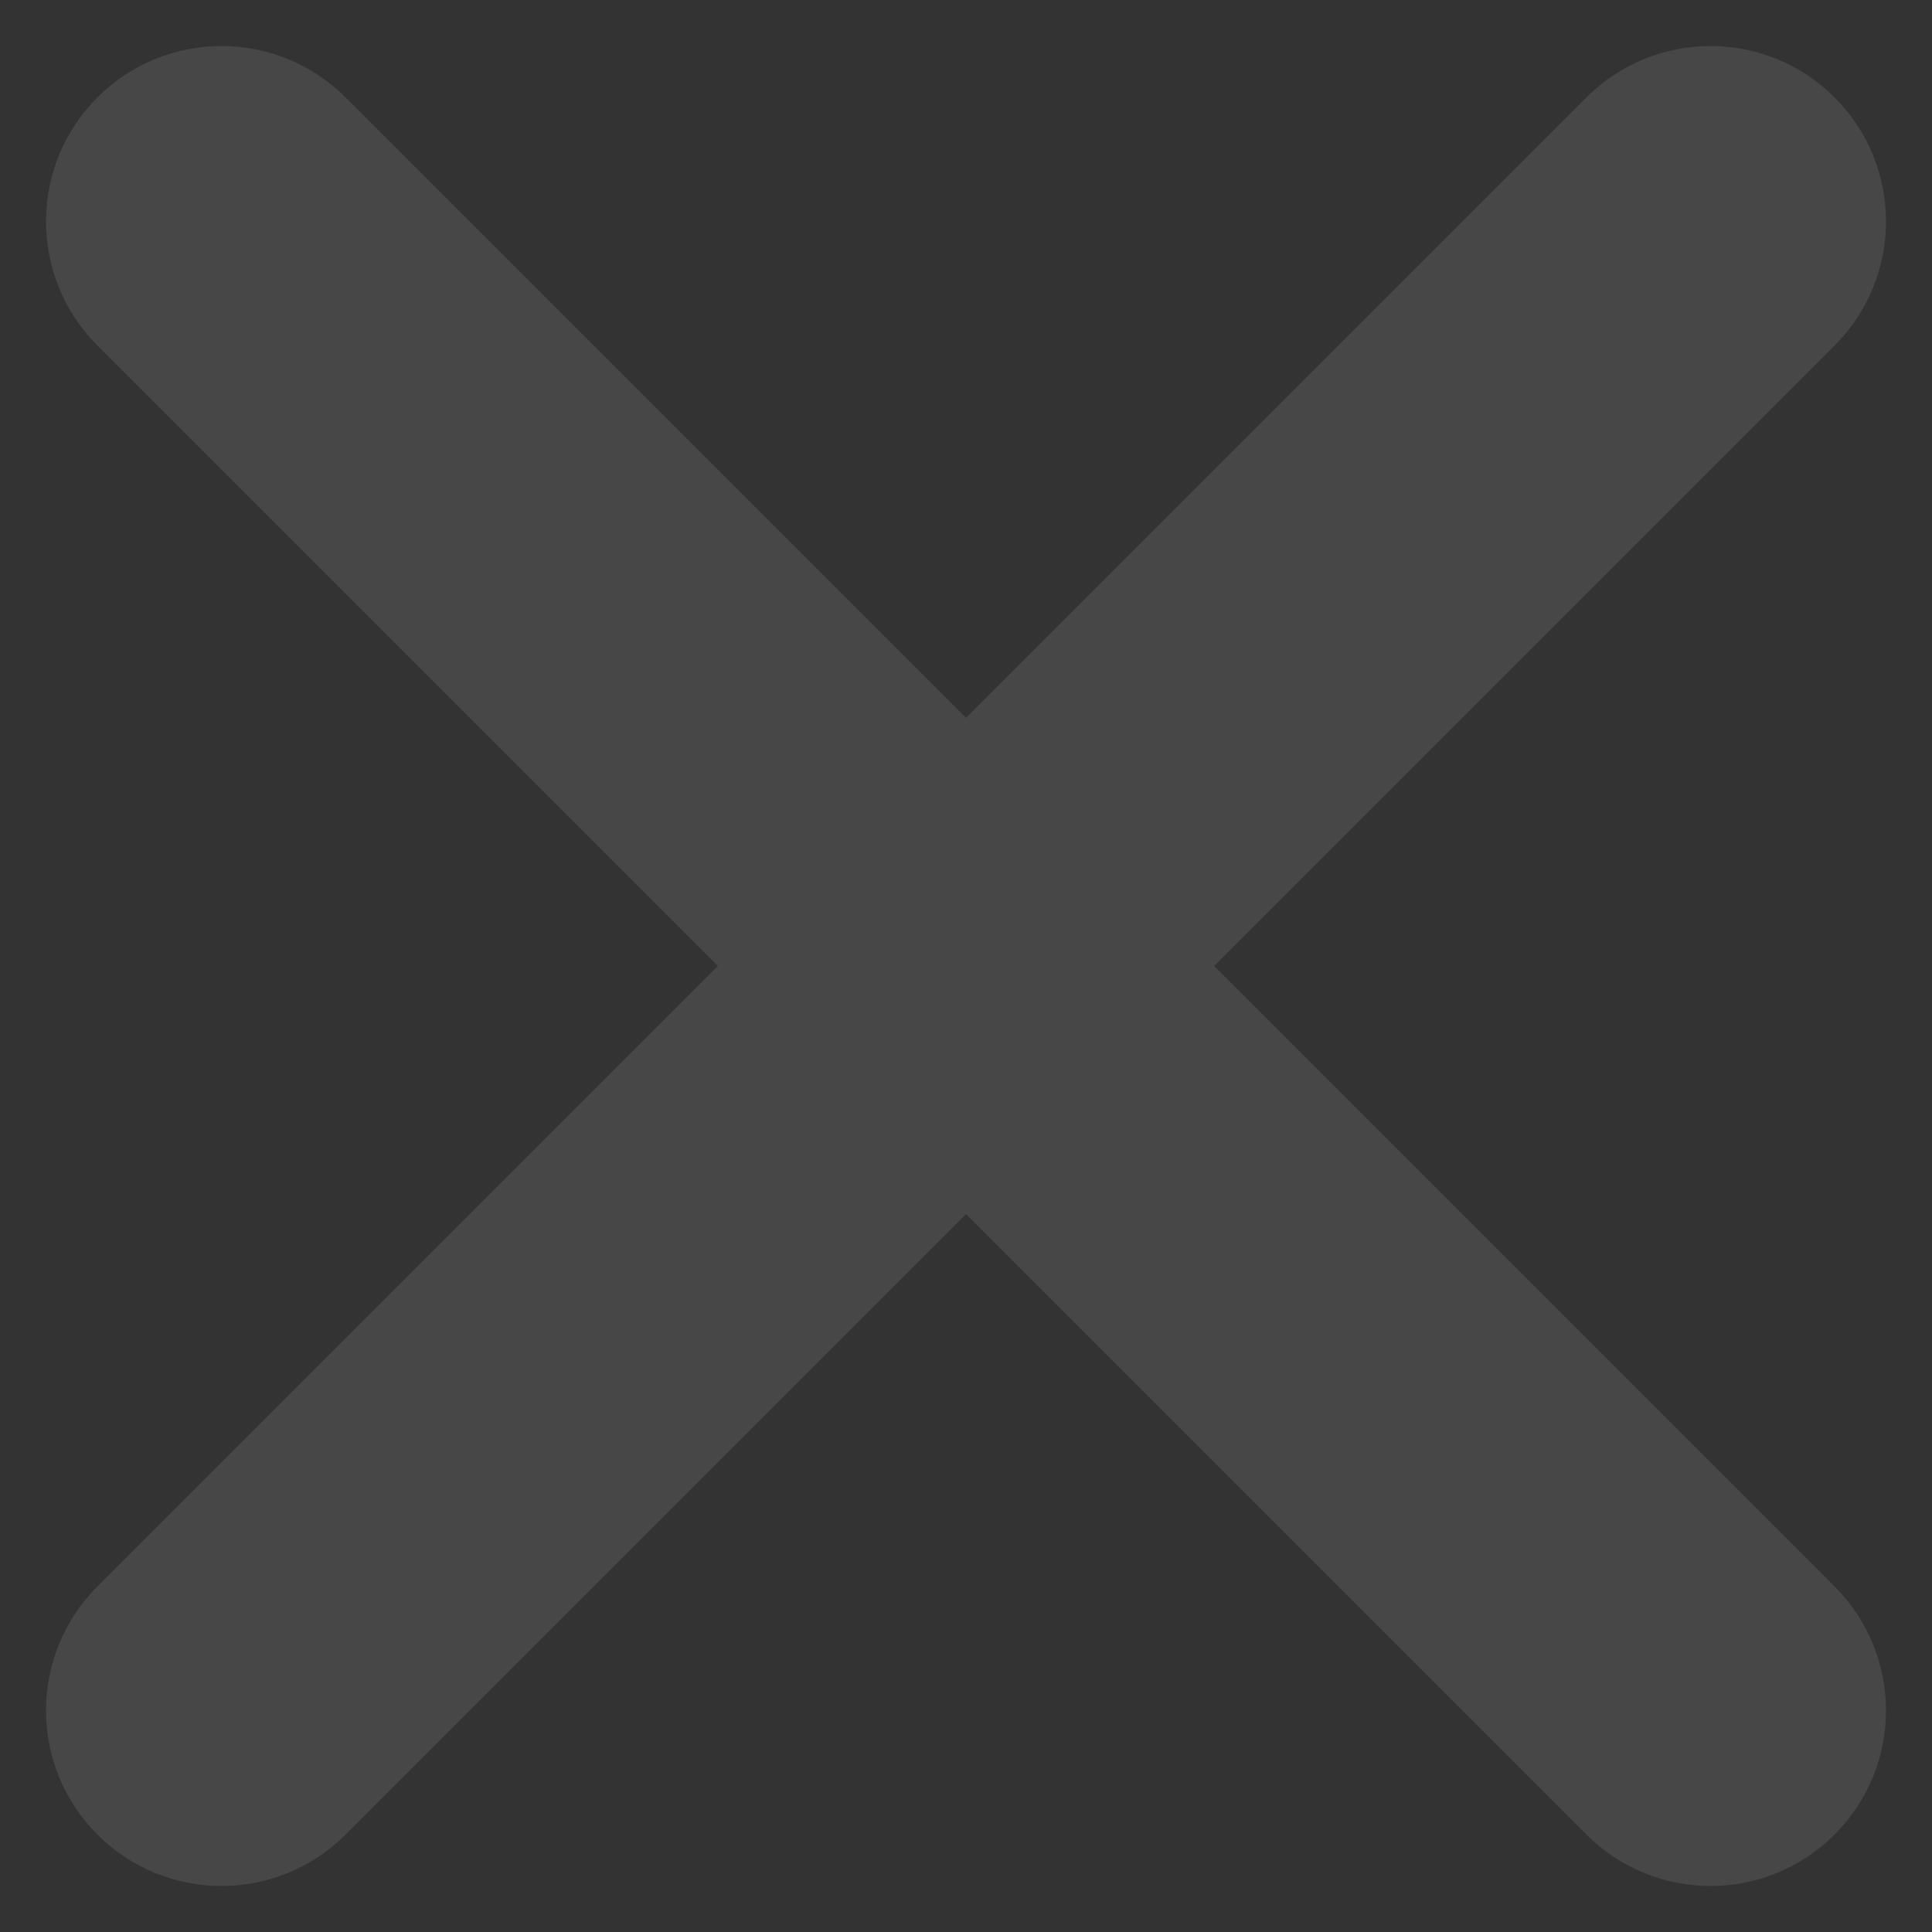 <svg width="21" height="21" viewBox="0 0 21 21" fill="none" xmlns="http://www.w3.org/2000/svg">
<rect x="0" y="0" width="21" height="21" fill="#333333" stroke="none"/>
<path fill-rule="evenodd" clip-rule="evenodd" d="M1.059 3.756C0.314 3.011 0.314 1.804 1.059 1.059C1.804 0.314 3.011 0.314 3.756 1.059L10.5 7.803L17.244 1.059C17.989 0.314 19.196 0.314 19.941 1.059C20.686 1.804 20.686 3.011 19.941 3.756L13.197 10.5L19.941 17.244C20.686 17.989 20.686 19.196 19.941 19.941C19.196 20.686 17.989 20.686 17.244 19.941L10.5 13.197L3.756 19.941C3.011 20.686 1.804 20.686 1.059 19.941C0.314 19.196 0.314 17.989 1.059 17.244L7.803 10.5L1.059 3.756Z" fill="white" fill-opacity="0.1"/>
</svg>
